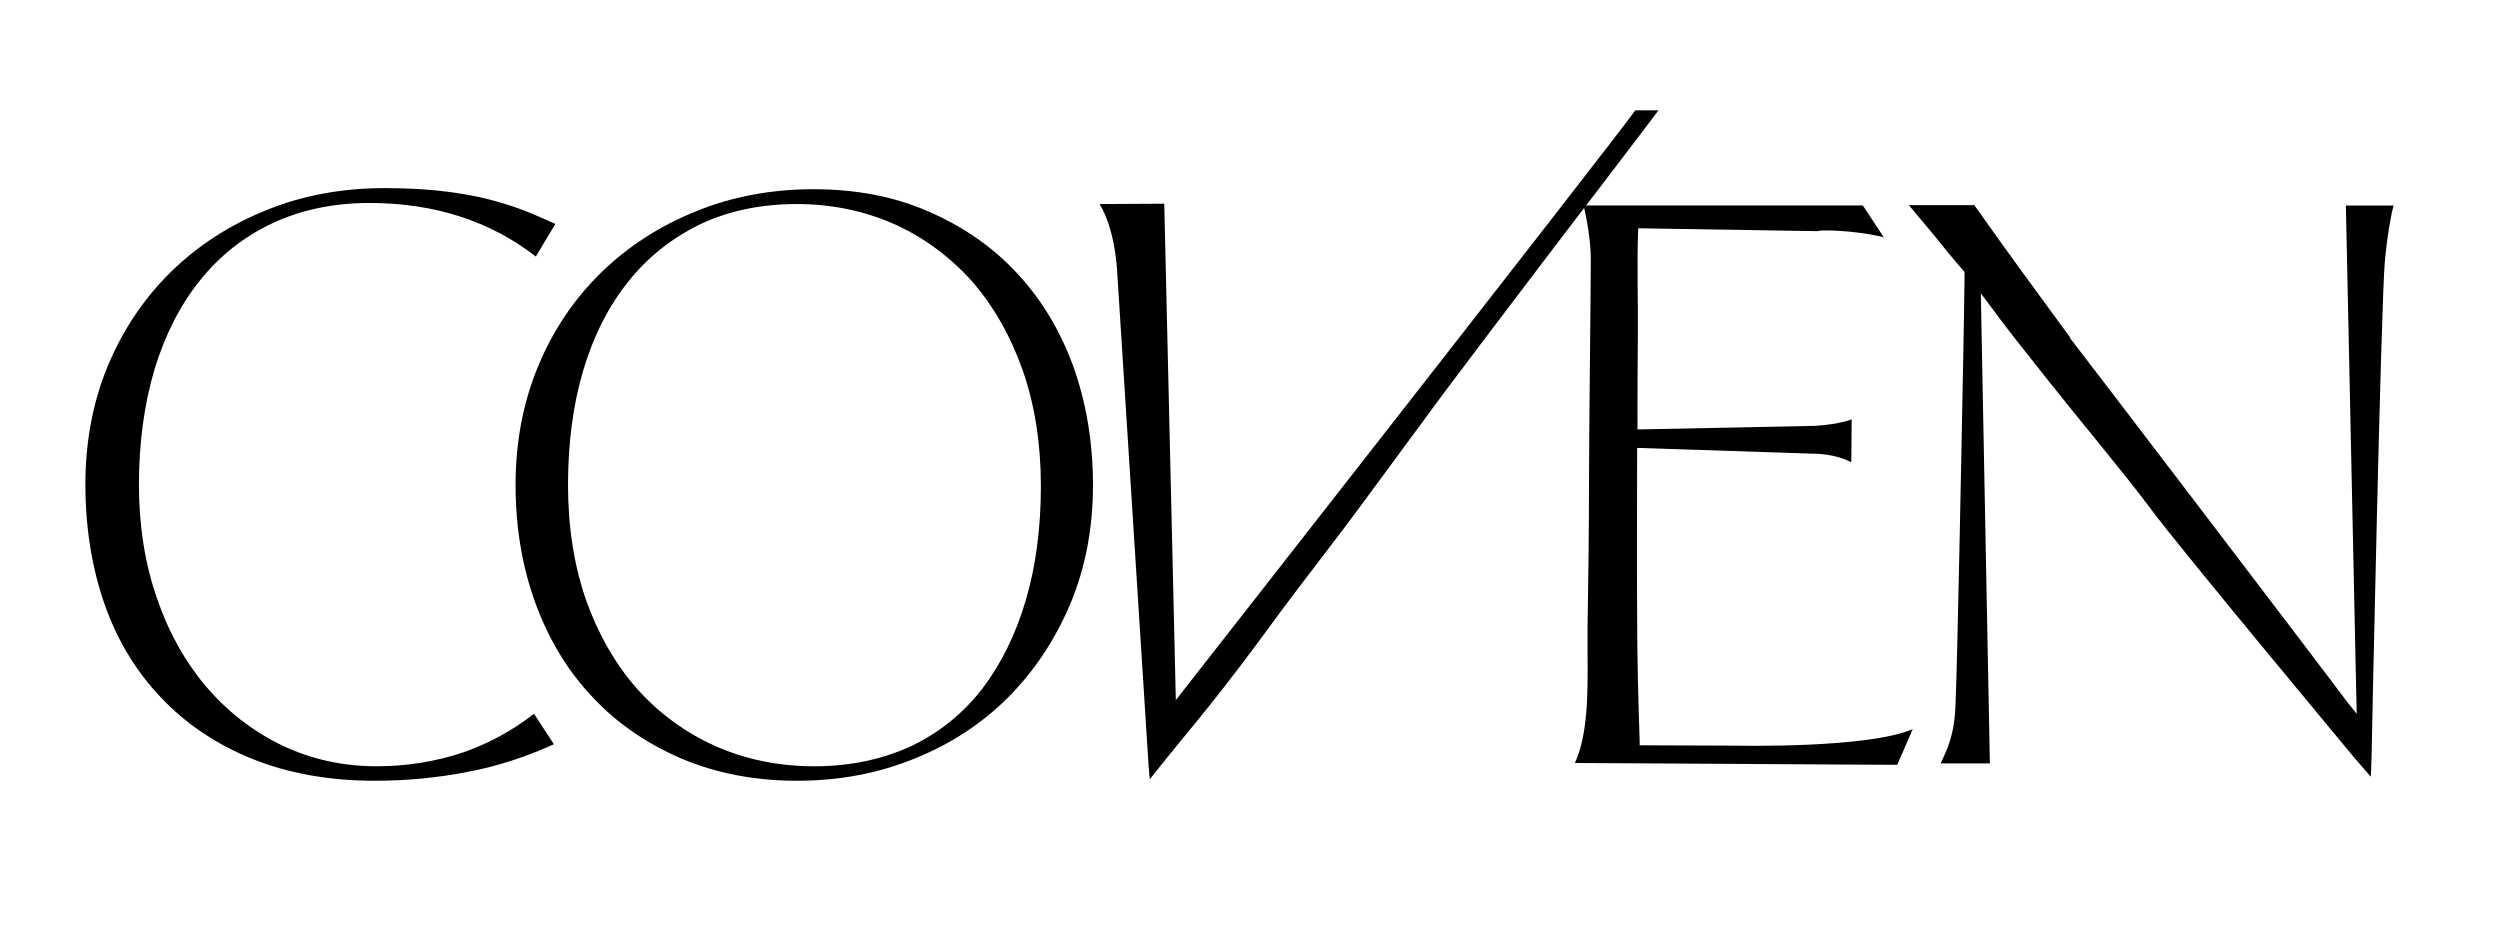 <?xml version="1.0" encoding="utf-8"?>
<!-- Generator: Adobe Illustrator 24.3.0, SVG Export Plug-In . SVG Version: 6.00 Build 0)  -->
<svg version="1.1" id="Coven_Logo_copy" xmlns="http://www.w3.org/2000/svg" xmlns:xlink="http://www.w3.org/1999/xlink" x="0px"
	 y="0px" viewBox="0 0 691 259" style="enable-background:new 0 0 691 259;" xml:space="preserve">
<g>
	<path d="M520.7,65.6l-5.8-8.8h-77.2c0,0,2,7.9,2,15c0,7.6-0.5,48.4-0.5,62c0,13.5-0.2,26.8-0.4,39.6c0,2.4,0,5,0,7.7
		c0.1,10.4,0.1,22-3.5,29.8l89.1,0.5l4.3-9.9c-12.2,5.4-48.3,4.6-49,4.6l-26.5-0.1v-1.3c-0.4-12-0.7-23-0.7-35.7
		c-0.1-13.4,0-31.6,0-43.8v-1.4l48.7,1.6c0,0,6-0.1,10.5,2.4l0.1-11.9c0,0-2.9,1.3-9.9,1.8l-49.3,1v-1.4c0-9.6,0-13,0.1-24.2
		c0.1-10.5-0.3-19.7,0.1-30l0,0l49.7,0.8C502.2,63.5,512.5,63.5,520.7,65.6z"/>
	<g>
		<path d="M224.9,52.3c-11.6,0-22.5,2-32.5,6.1c-10,4-18.8,9.7-26.2,16.9s-13.3,15.9-17.4,25.8c-4.2,10-6.3,21.1-6.3,32.9
			c0,11.9,1.9,23,5.6,33c3.7,10,9,18.7,15.8,25.8c6.7,7.2,15,12.8,24.5,16.9c9.5,4,20.2,6.1,31.8,6.1c11.6,0,22.5-2,32.5-6.1
			c10-4,18.7-9.7,25.9-16.9c7.2-7.2,13-15.9,17.2-25.8c4.2-10,6.3-21,6.3-32.9s-1.9-23-5.5-33c-3.7-10-8.9-18.6-15.7-25.8
			c-6.7-7.2-14.9-12.8-24.4-16.9C247.1,54.3,236.5,52.3,224.9,52.3z M225.1,211.8c-9.9,0-19.1-1.9-27.4-5.6s-15.6-9.1-21.6-15.8
			c-6-6.8-10.7-15-14.1-24.5c-3.3-9.5-5-20.2-5-31.8c0-11.6,1.4-22.3,4.2-31.7c2.8-9.5,7-17.7,12.4-24.5s12.1-12.1,19.9-15.9
			c7.8-3.7,16.8-5.6,26.7-5.6c9.7,0,18.8,1.9,27.1,5.6c8.2,3.7,15.4,9.1,21.4,15.8c5.9,6.8,10.6,15,14,24.6c3.3,9.5,5,20.3,5,31.9
			s-1.4,22.3-4.2,31.7c-2.8,9.5-6.9,17.7-12.1,24.5c-5.3,6.8-11.9,12.1-19.7,15.8C243.8,209.9,234.9,211.8,225.1,211.8z"/>
	</g>
	<path d="M527.6,56.7c0,0,8.5,10.1,9.3,11.2c0.8,1.1,6.1,7.3,6.1,7.3s0,0.9,0,1.2l-0.2,13.8c-0.7,37.5-1.8,93.4-2.3,104.6
		c-0.3,8.6-2.4,12.5-4.1,16.2H550l-2.5-129.9l1.6,2.1c7.5,10.2,8.8,11.5,17.6,22.7c3.4,4.3,9.2,11.4,15.2,18.8
		c4.2,5.2,8.6,10.6,12.6,16c8.3,11.2,55,67.2,56.2,68.7l4.6,5.3l0.2-5.5c0.1-5.7,2.6-125.6,3.7-137.3c0.6-6.4,1.6-12.3,2.4-15.1
		h-13.2l2.8,131.7l0.2,8.8l-2.5-3.1c-7.5-10.1-75.9-99.8-76.7-100.7v-0.1v-0.1c-8.5-11.6-18.2-24.8-26.5-36.6L527.6,56.7L527.6,56.7
		z"/>
	<g>
		<path d="M106.2,52c-11.6,0-22.6,2-32.6,6.1c-10,4-18.8,9.7-26.2,16.9c-7.4,7.2-13.3,15.9-17.5,25.9s-6.3,21.1-6.3,33
			s1.8,23.1,5.3,33.1s8.8,18.7,15.6,25.8c6.8,7.2,15.2,12.9,25.1,16.9c9.8,4,21.3,6.1,33.9,6.1c8.7,0,17.5-0.8,26-2.5
			c8-1.5,15.9-4.1,23.6-7.6l-5.5-8.4c-6.1,4.7-12.7,8.3-19.7,10.7c-7.5,2.5-15.5,3.8-23.8,3.8c-9.5,0-18.3-2-26.4-5.9
			c-8-3.9-15-9.4-20.8-16.2c-5.8-6.9-10.4-15.1-13.6-24.6c-3.3-9.5-4.9-20-4.9-31.2c0-11.6,1.5-22.3,4.3-31.8
			c2.9-9.5,7.1-17.8,12.5-24.5c5.4-6.8,12.2-12.2,20.1-15.9c7.9-3.7,16.9-5.6,26.8-5.6c18,0,33.4,5,46,14.8l5.4-9
			c-3.5-1.6-6.9-3.1-10.2-4.3c-3.7-1.3-7.4-2.4-11.2-3.2s-7.8-1.4-11.9-1.8C115.9,52.2,111.3,52,106.2,52z"/>
	</g>
	<g>
		<path d="M458.4,30.5c-5.6,7.5-18.5,24.3-28.5,37.4c-13.3,17.5-27,35.6-30.8,40.7c-7.3,9.9-14.8,20.1-22.4,30.4
			c-8.6,11.7-17.1,22.3-26,34.5c-4.1,5.6-10.6,14.4-18.8,24.5c-5.3,6.5-9.7,11.8-14.1,17.4l-0.3-3.3l0,0l0,0l-8.6-135.2
			c-0.6-14.4-5-20.5-5-20.5l17.9-0.1l3.2,137.2c0,0,119.9-153.1,127-163H458.4"/>
	</g>
</g>
</svg>
